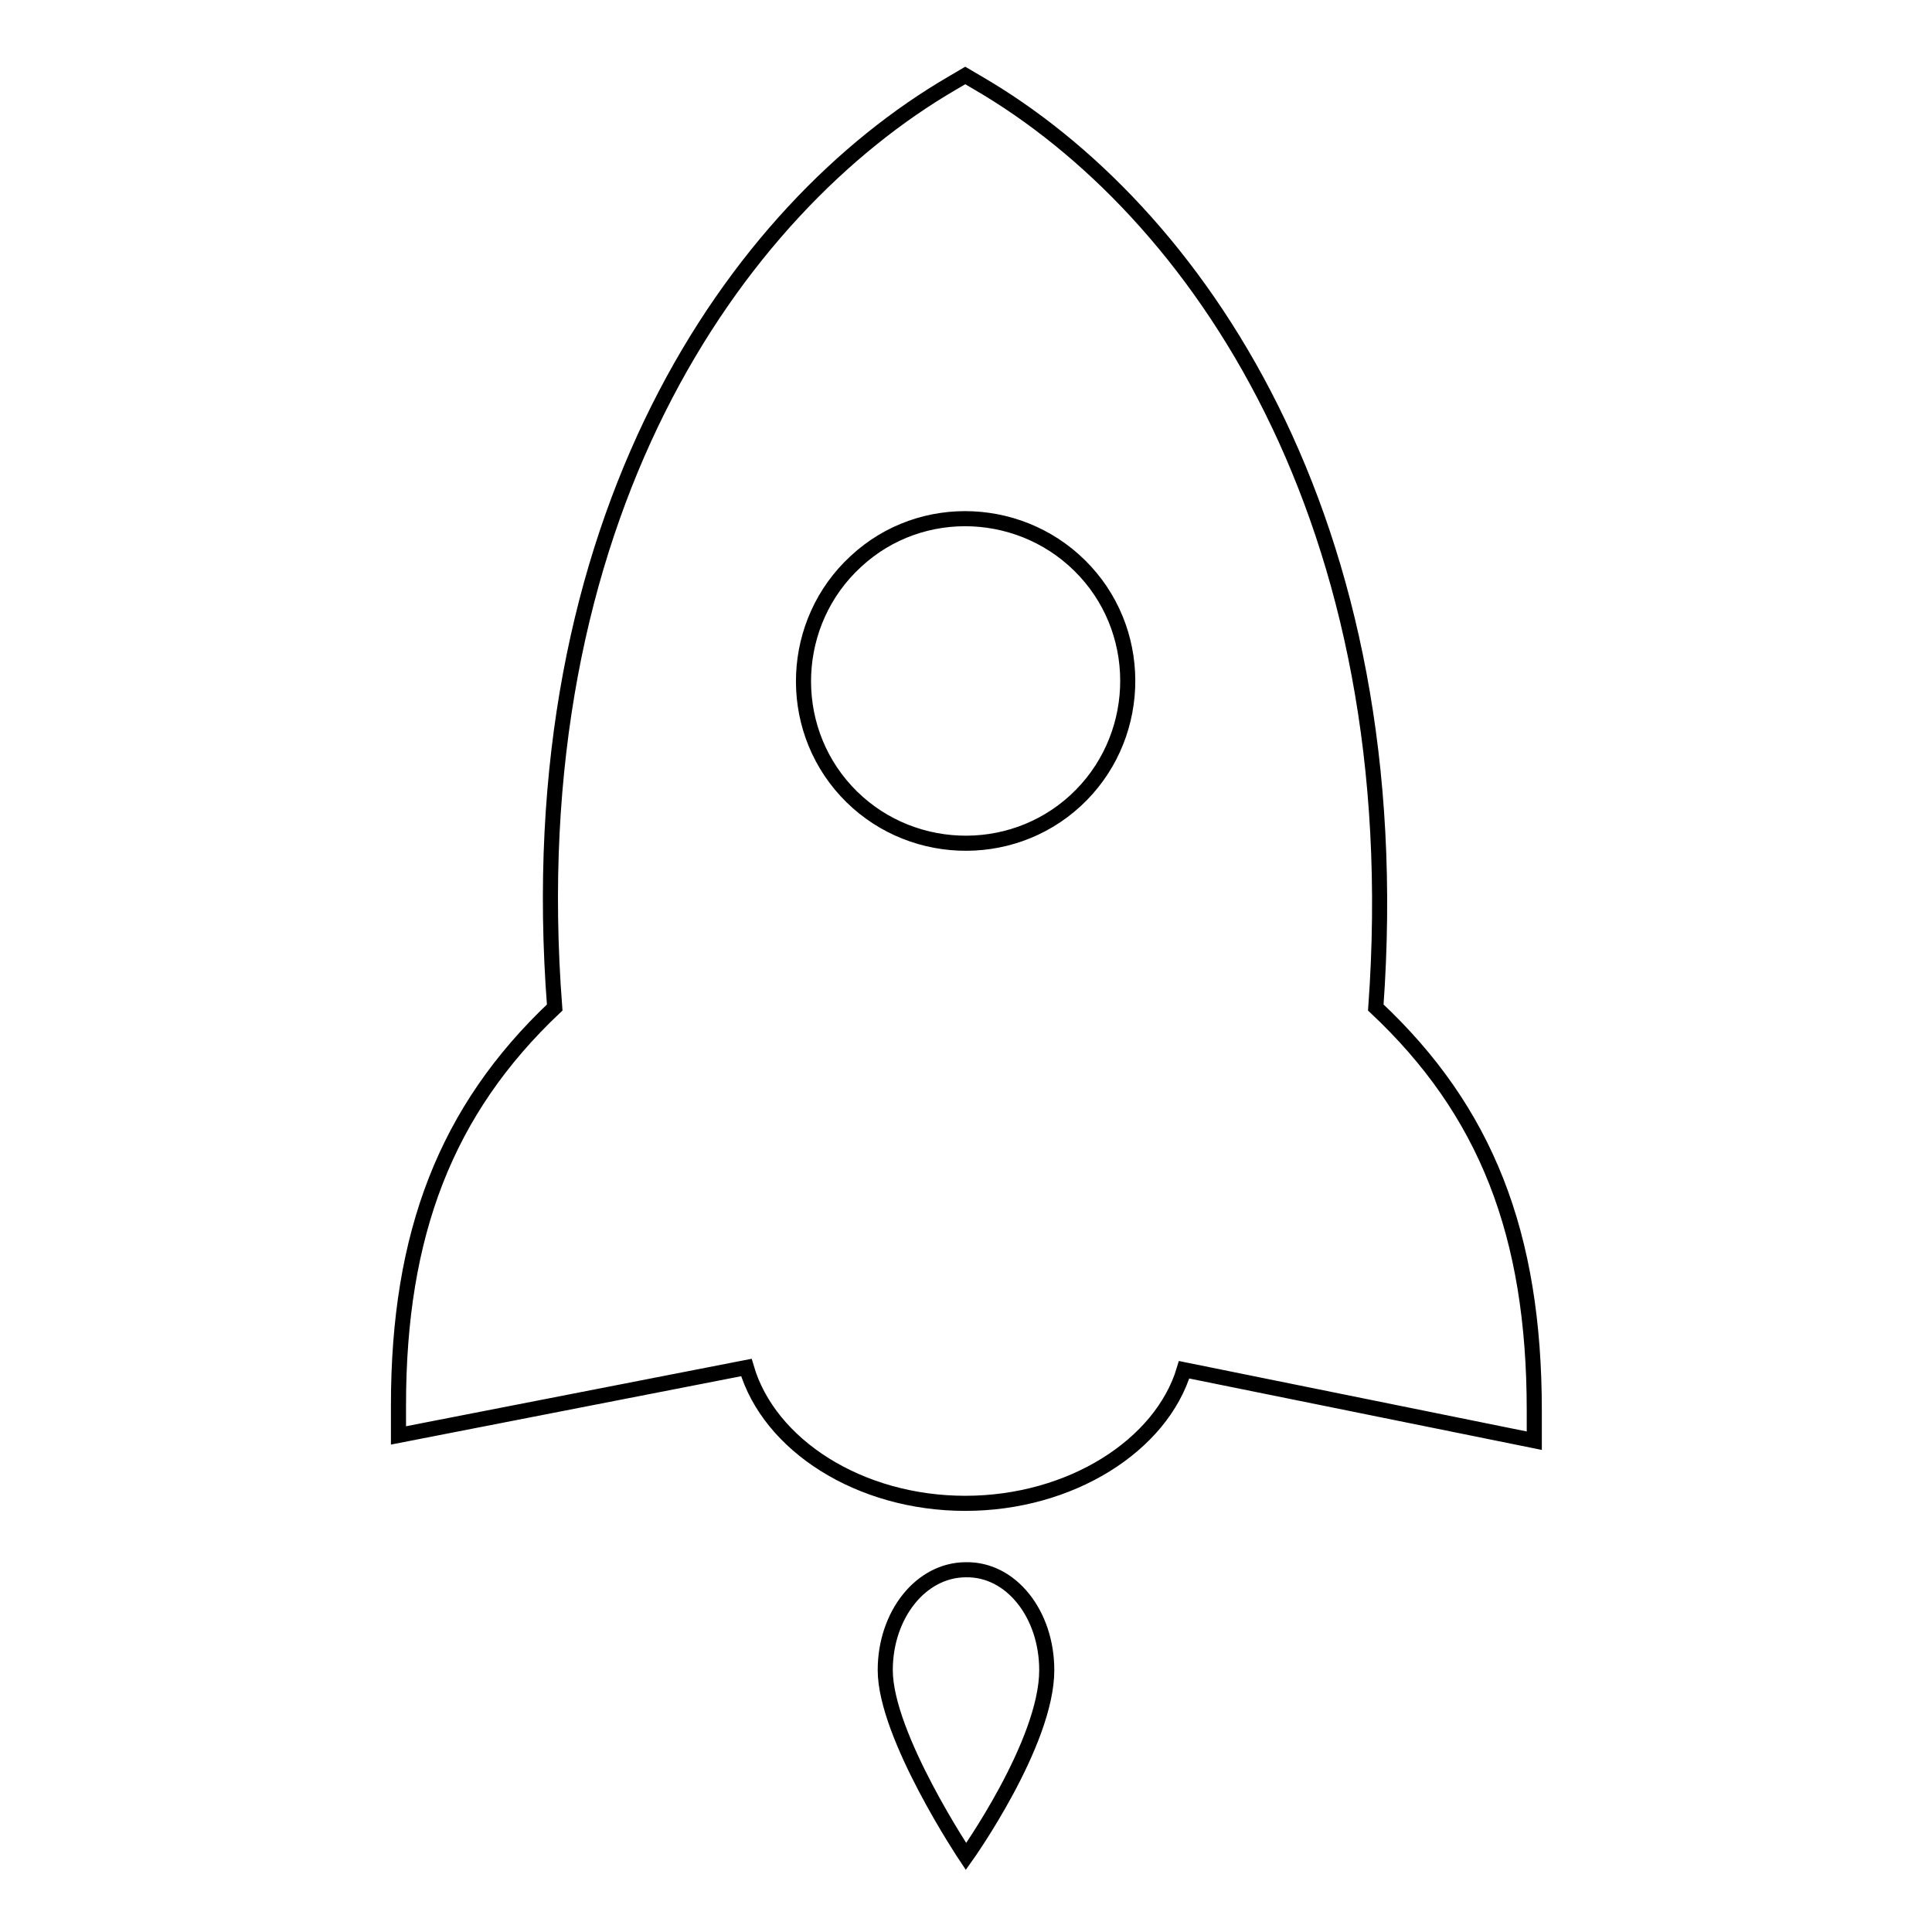 <?xml version="1.0" encoding="utf-8"?>
<!-- Svg Vector Icons : http://www.onlinewebfonts.com/icon -->
<!DOCTYPE svg PUBLIC "-//W3C//DTD SVG 1.1//EN" "http://www.w3.org/Graphics/SVG/1.1/DTD/svg11.dtd">
<svg version="1.1" xmlns="http://www.w3.org/2000/svg" xmlns:xlink="http://www.w3.org/1999/xlink" x="0px" y="0px" viewBox="0 0 256 256" enable-background="new 0 0 256 256" xml:space="preserve">
<g> <path stroke-width="2" fill-opacity="0" stroke="#000000"  d="M203.3,186.9v4l-46.4-9.4c-3,10-15,17.7-29,17.7c-14,0-26-7.7-29-18l-46.1,9v-4c0-22.7,6.3-39.1,20.7-52.7 c-5-64.8,24-105.8,52.7-122.5l1.7-1l1.7,1c28.7,16.7,57.4,57.7,52.7,122.5C196.9,147.2,203.3,163.5,203.3,186.9z M142.5,106.1 c8.7-8,9.3-21.7,1.3-30.4c-8-8.7-21.7-9.4-30.4-1.3c-8.7,8-9.3,21.7-1.3,30.4C120.1,113.5,133.8,114.1,142.5,106.1z M138.7,221.3 c0,9.7-10.7,24.7-10.7,24.7s-10.7-16-10.7-24.7c0-7.3,4.7-13.3,10.7-13.3C134,207.9,138.7,213.9,138.7,221.3z"/></g>
</svg>